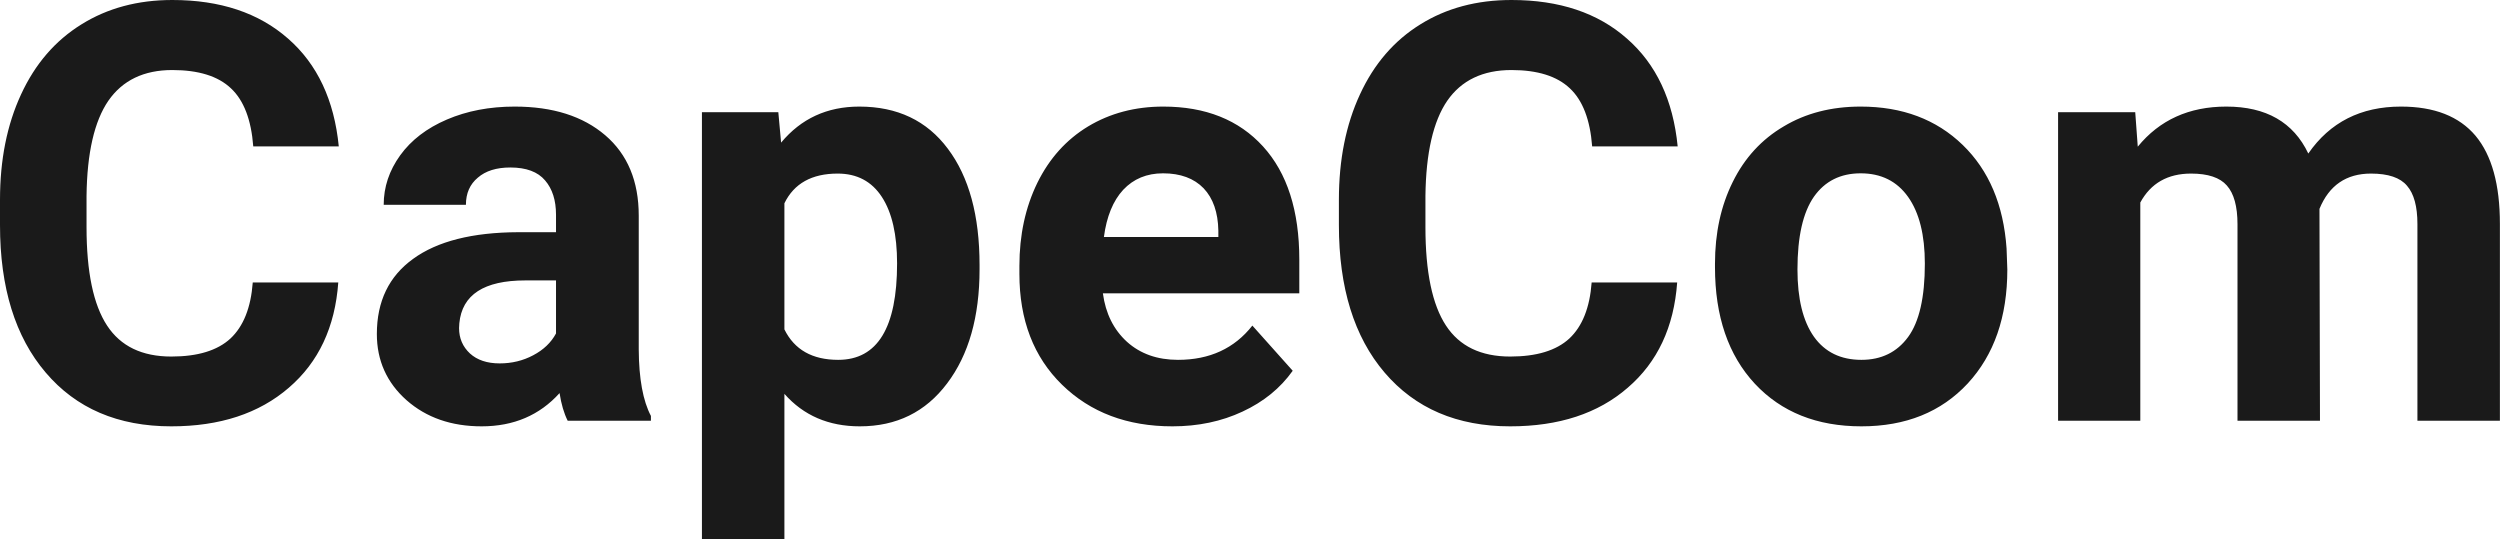 <?xml version="1.0" encoding="UTF-8" standalone="yes"?>
<svg xmlns="http://www.w3.org/2000/svg" width="100%" height="100%" viewBox="0 0 98.514 21.248" fill="rgb(26, 26, 26)">
  <path d="M9.96 11.13L13.33 11.13Q13.14 13.77 11.38 15.28Q9.62 16.80 6.75 16.80L6.75 16.80Q3.60 16.80 1.80 14.68Q0 12.57 0 8.87L0 8.87L0 7.87Q0 5.51 0.83 3.72Q1.66 1.92 3.21 0.96Q4.75 0 6.79 0L6.79 0Q9.62 0 11.35 1.52Q13.08 3.03 13.35 5.77L13.35 5.77L9.98 5.77Q9.86 4.19 9.10 3.48Q8.34 2.76 6.79 2.76L6.79 2.76Q5.11 2.76 4.27 3.97Q3.44 5.18 3.41 7.72L3.41 7.72L3.41 8.95Q3.41 11.60 4.22 12.83Q5.02 14.05 6.75 14.05L6.75 14.05Q8.31 14.05 9.08 13.34Q9.85 12.62 9.96 11.13L9.96 11.13ZM25.65 16.58L22.37 16.58Q22.15 16.14 22.05 15.49L22.05 15.49Q20.87 16.80 18.98 16.80L18.98 16.80Q17.19 16.80 16.02 15.77Q14.85 14.73 14.85 13.16L14.85 13.16Q14.85 11.23 16.28 10.20Q17.71 9.16 20.42 9.15L20.42 9.15L21.91 9.15L21.91 8.46Q21.91 7.61 21.48 7.11Q21.05 6.60 20.11 6.60L20.11 6.60Q19.29 6.60 18.83 7.00Q18.36 7.39 18.36 8.07L18.36 8.07L15.12 8.07Q15.12 7.02 15.77 6.12Q16.42 5.22 17.61 4.71Q18.80 4.20 20.28 4.20L20.28 4.20Q22.53 4.20 23.85 5.33Q25.17 6.46 25.17 8.50L25.17 8.50L25.17 13.77Q25.18 15.50 25.65 16.39L25.65 16.39L25.65 16.58ZM19.69 14.32L19.69 14.32Q20.41 14.32 21.01 14.00Q21.62 13.68 21.91 13.14L21.91 13.14L21.91 11.05L20.70 11.05Q18.26 11.05 18.10 12.74L18.10 12.74L18.09 12.93Q18.09 13.53 18.52 13.93Q18.95 14.32 19.69 14.32ZM38.60 10.44L38.60 10.61Q38.60 13.42 37.32 15.11Q36.05 16.80 33.88 16.80L33.88 16.80Q32.04 16.80 30.91 15.52L30.91 15.52L30.91 21.25L27.66 21.25L27.66 4.42L30.67 4.42L30.78 5.62Q31.96 4.20 33.86 4.20L33.86 4.20Q36.11 4.20 37.35 5.86Q38.60 7.52 38.60 10.44L38.60 10.44ZM35.35 10.38L35.35 10.38Q35.35 8.68 34.75 7.76Q34.15 6.84 33.01 6.84L33.01 6.84Q31.48 6.84 30.91 8.01L30.91 8.01L30.91 12.98Q31.50 14.18 33.03 14.18L33.03 14.18Q35.35 14.18 35.35 10.38ZM46.20 16.80L46.20 16.80Q43.53 16.80 41.85 15.16Q40.17 13.52 40.17 10.79L40.17 10.79L40.17 10.48Q40.17 8.65 40.88 7.20Q41.59 5.76 42.88 4.98Q44.18 4.20 45.84 4.20L45.84 4.20Q48.34 4.20 49.77 5.77Q51.20 7.34 51.20 10.23L51.20 10.23L51.20 11.56L43.46 11.56Q43.62 12.75 44.41 13.47Q45.20 14.18 46.42 14.18L46.42 14.18Q48.29 14.18 49.35 12.83L49.35 12.83L50.94 14.61Q50.21 15.64 48.96 16.22Q47.72 16.80 46.20 16.80ZM45.83 6.83L45.83 6.83Q44.87 6.83 44.26 7.48Q43.66 8.13 43.50 9.34L43.50 9.34L48.01 9.34L48.01 9.09Q47.99 8.01 47.43 7.42Q46.86 6.83 45.83 6.83ZM62.72 11.13L66.09 11.13Q65.90 13.77 64.14 15.28Q62.39 16.80 59.51 16.80L59.51 16.80Q56.37 16.80 54.56 14.68Q52.76 12.57 52.76 8.87L52.76 8.87L52.76 7.87Q52.76 5.51 53.59 3.72Q54.42 1.92 55.97 0.96Q57.51 0 59.56 0L59.56 0Q62.39 0 64.11 1.52Q65.84 3.03 66.11 5.77L66.11 5.77L62.74 5.77Q62.62 4.19 61.86 3.48Q61.10 2.76 59.56 2.76L59.56 2.76Q57.87 2.76 57.03 3.97Q56.20 5.18 56.17 7.72L56.17 7.72L56.17 8.95Q56.17 11.60 56.98 12.83Q57.78 14.05 59.51 14.05L59.51 14.05Q61.07 14.05 61.84 13.34Q62.61 12.62 62.72 11.13L62.72 11.13ZM67.58 10.53L67.58 10.39Q67.58 8.58 68.28 7.17Q68.98 5.75 70.29 4.98Q71.59 4.20 73.32 4.20L73.32 4.20Q75.78 4.20 77.34 5.71Q78.89 7.21 79.07 9.79L79.07 9.79L79.10 10.62Q79.10 13.42 77.54 15.11Q75.97 16.80 73.35 16.80Q70.72 16.80 69.15 15.12Q67.58 13.43 67.58 10.53L67.58 10.53ZM70.83 10.62L70.83 10.62Q70.83 12.35 71.48 13.27Q72.13 14.18 73.35 14.18L73.35 14.18Q74.53 14.18 75.19 13.28Q75.85 12.38 75.85 10.39L75.85 10.39Q75.85 8.69 75.19 7.76Q74.53 6.83 73.32 6.83L73.32 6.83Q72.13 6.83 71.48 7.75Q70.83 8.68 70.83 10.62ZM81.10 4.42L84.14 4.42L84.24 5.78Q85.53 4.20 87.73 4.20L87.73 4.20Q90.08 4.20 90.96 6.05L90.96 6.05Q92.24 4.20 94.61 4.20L94.61 4.20Q96.58 4.20 97.55 5.35Q98.51 6.50 98.51 8.82L98.51 8.82L98.51 16.58L95.26 16.58L95.26 8.83Q95.26 7.79 94.85 7.32Q94.45 6.84 93.43 6.84L93.43 6.84Q91.97 6.84 91.40 8.23L91.40 8.23L91.42 16.58L88.17 16.58L88.17 8.84Q88.17 7.78 87.75 7.31Q87.34 6.84 86.34 6.84L86.34 6.84Q84.96 6.84 84.34 7.98L84.34 7.98L84.34 16.58L81.10 16.58L81.10 4.42Z" preserveAspectRatio="none"/>
</svg>